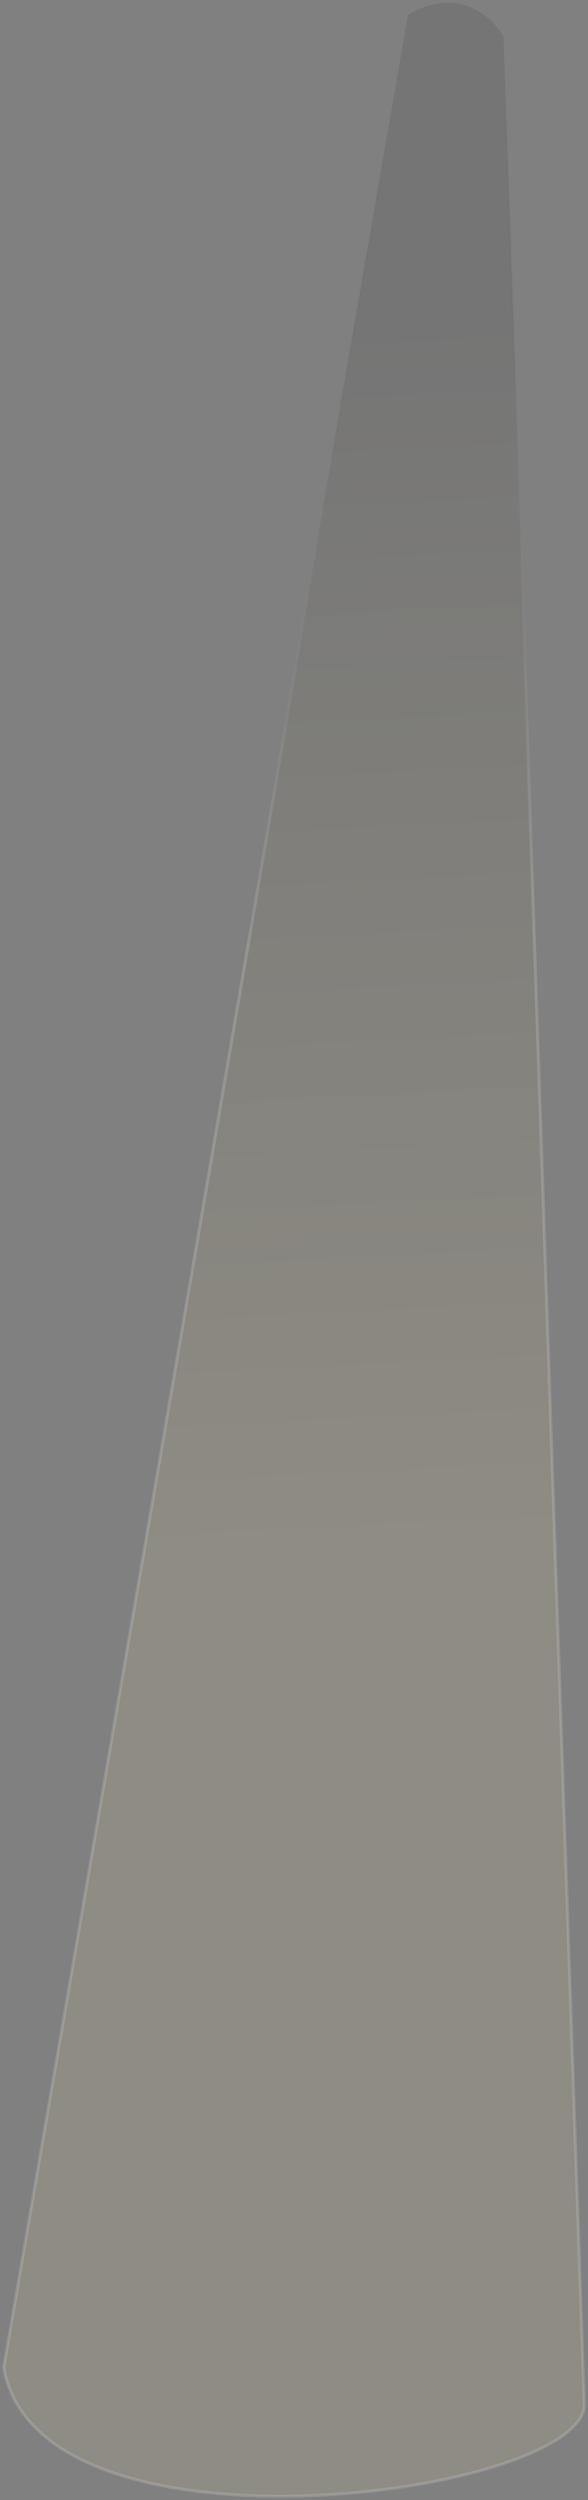 <?xml version="1.0" encoding="UTF-8"?> <svg xmlns="http://www.w3.org/2000/svg" width="160" height="680" viewBox="0 0 160 680" fill="none"><rect x="0" y="0" width="160" height="680" fill="#808080" stroke="none"/> <path d="M1 644L111 4C125.031 -4.154 134.128 4.852 137 10L159 654C159 678.597 10.563 699.027 1 644Z" fill="url(#paint0_linear_63_723)" fill-opacity="0.11" stroke="url(#paint1_linear_63_723)" stroke-opacity="0.8" stroke-width="0.833"></path> <defs> <linearGradient id="paint0_linear_63_723" x1="73.277" y1="90.166" x2="89.757" y2="417.26" gradientUnits="userSpaceOnUse"> <stop stop-color="#1E1D1B"></stop> <stop offset="1" stop-color="#FFE999"></stop> </linearGradient> <linearGradient id="paint1_linear_63_723" x1="74.098" y1="-47" x2="130.285" y2="249.104" gradientUnits="userSpaceOnUse"> <stop offset="0.274" stop-opacity="0"></stop> <stop offset="1" stop-color="white" stop-opacity="0.19"></stop> </linearGradient> </defs> </svg> 